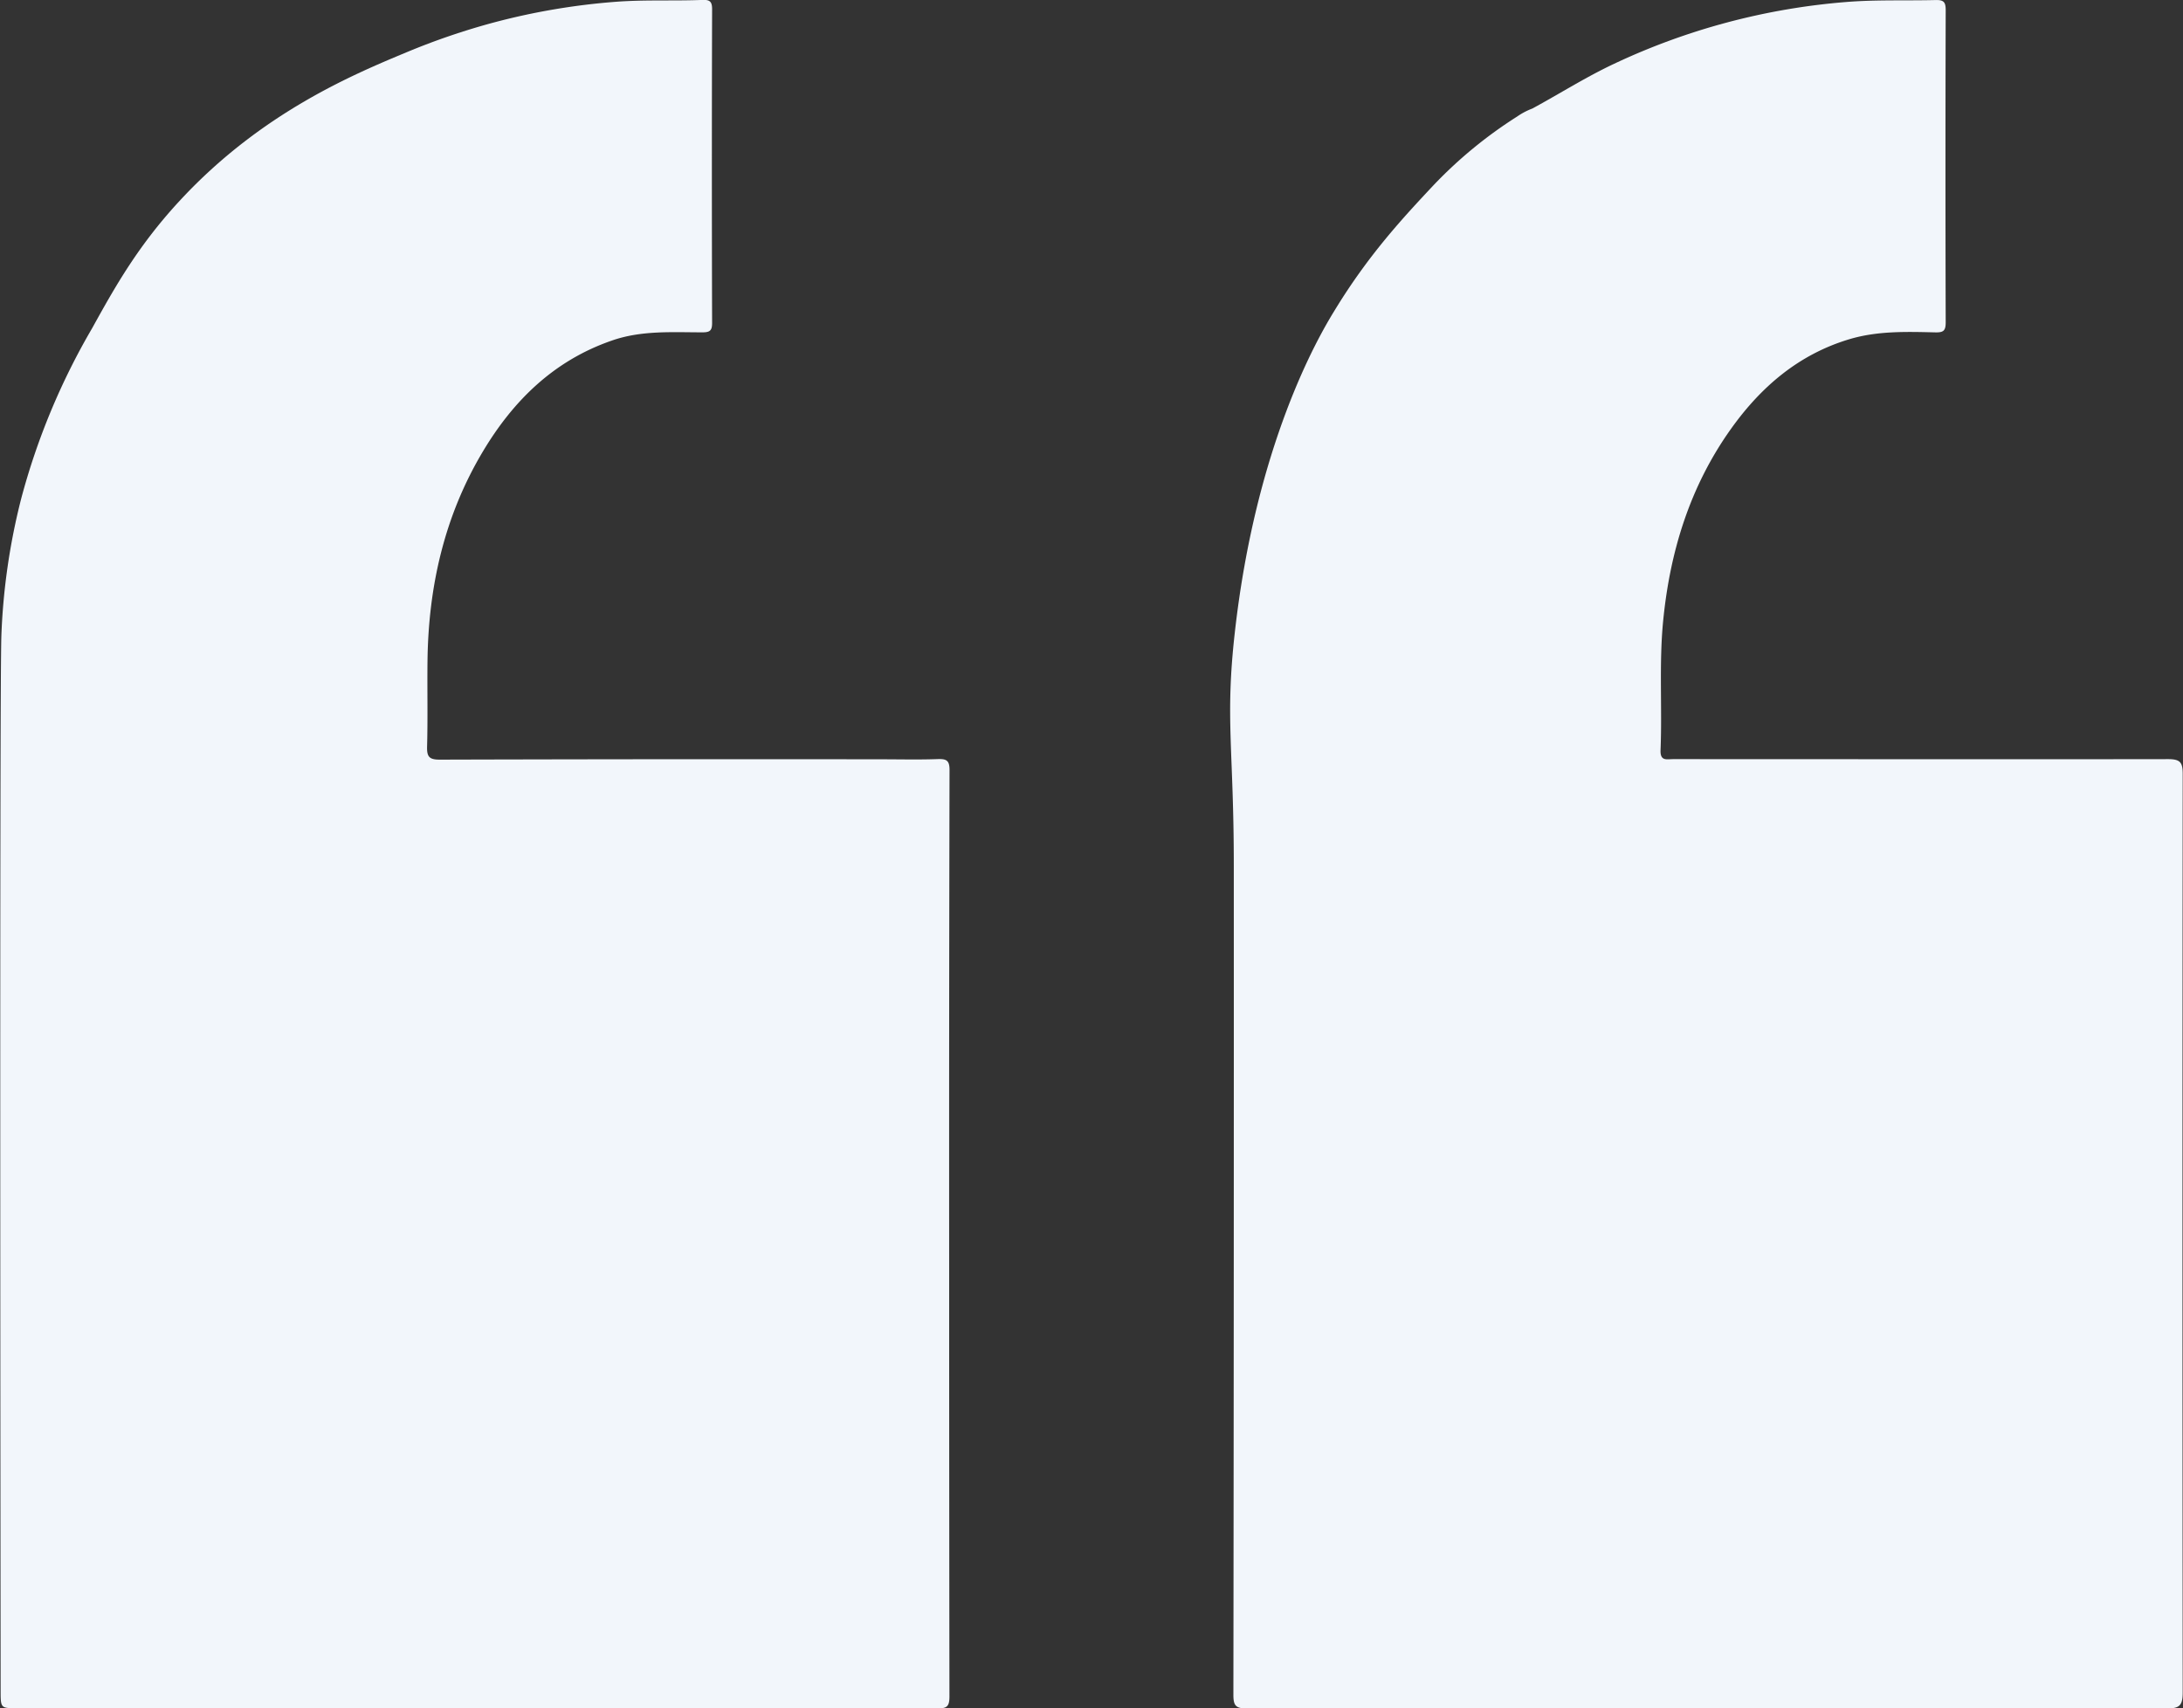 <?xml version="1.0" encoding="UTF-8"?> <svg xmlns="http://www.w3.org/2000/svg" id="Слой_1" data-name="Слой 1" viewBox="0 0 524.64 410.57"><rect x="0" y="0" width="524.64" height="410.57" fill="#333333" stroke="none"/> <defs> <style>.cls-1{fill:#f2f6fb;}</style> </defs> <path class="cls-1" d="M434.17,40.76a166.53,166.53,0,0,1,20.77-7.09,161.78,161.78,0,0,1,29.42-5c7-.53,13.92-.17,20.87-.45,1.77-.06,2.27.45,2.27,2.25q-.11,37.7,0,75.37c0,1.8-.48,2.26-2.26,2.27-7.35,0-14.76-.52-21.9,2-13.81,4.79-23.56,14.32-30.89,26.57-9.28,15.51-13.14,32.51-13.35,50.44-.08,6.86.09,13.72-.1,20.58-.06,2.44.54,3.1,3.05,3.1q53-.15,106.06-.08c4.54,0,9.08.12,13.61-.05,2.11-.07,2.85.32,2.84,2.66q-.13,59.85-.09,119.71,0,51.45.07,102.92c0,2.49-.69,2.86-2.95,2.86q-110.52-.09-221-.05c-4.08,0-4.07,0-4.08-4.15,0-5.59-.29-241.17.18-253.59a155.8,155.8,0,0,1,4.75-32.9,165.17,165.17,0,0,1,17.06-41C364.06,97.07,369.7,87,380,76,399.44,55.2,421.37,46.09,434.17,40.76Z" transform="translate(-336.36 -28.24)"></path> <path class="cls-1" d="M704.64,54.32c6.52-3.54,12.79-7.52,19.51-10.69a160.74,160.74,0,0,1,55.93-14.91c7.17-.58,14.33-.29,21.49-.47,2-.05,2.4.57,2.4,2.46q-.11,37.53,0,75c0,2-.53,2.45-2.46,2.41-6.94-.16-13.89-.39-20.69,1.64-12.14,3.64-21.19,11.39-28.39,21.46-9.89,13.83-14.73,29.49-16.37,46.3-1,10.33-.21,20.66-.62,31-.11,2.7,1.48,2.16,3,2.16,39.68,0,79.36.06,119,0,3,0,3.49.88,3.49,3.62q-.11,110.34,0,220.67c0,3.2-.79,3.87-3.92,3.86q-110.52-.15-221,0c-2.69,0-3.23-.72-3.23-3.28q.13-99.6.1-199.2c0-28.3-2.12-35,.23-56,5.05-45.19,20-71,23.86-77.28,8.23-13.57,16.61-22.52,23.8-30.2A106.17,106.17,0,0,1,701,56.23,16.64,16.64,0,0,1,704.64,54.32Z" transform="translate(-336.36 -28.24)"></path> </svg> 